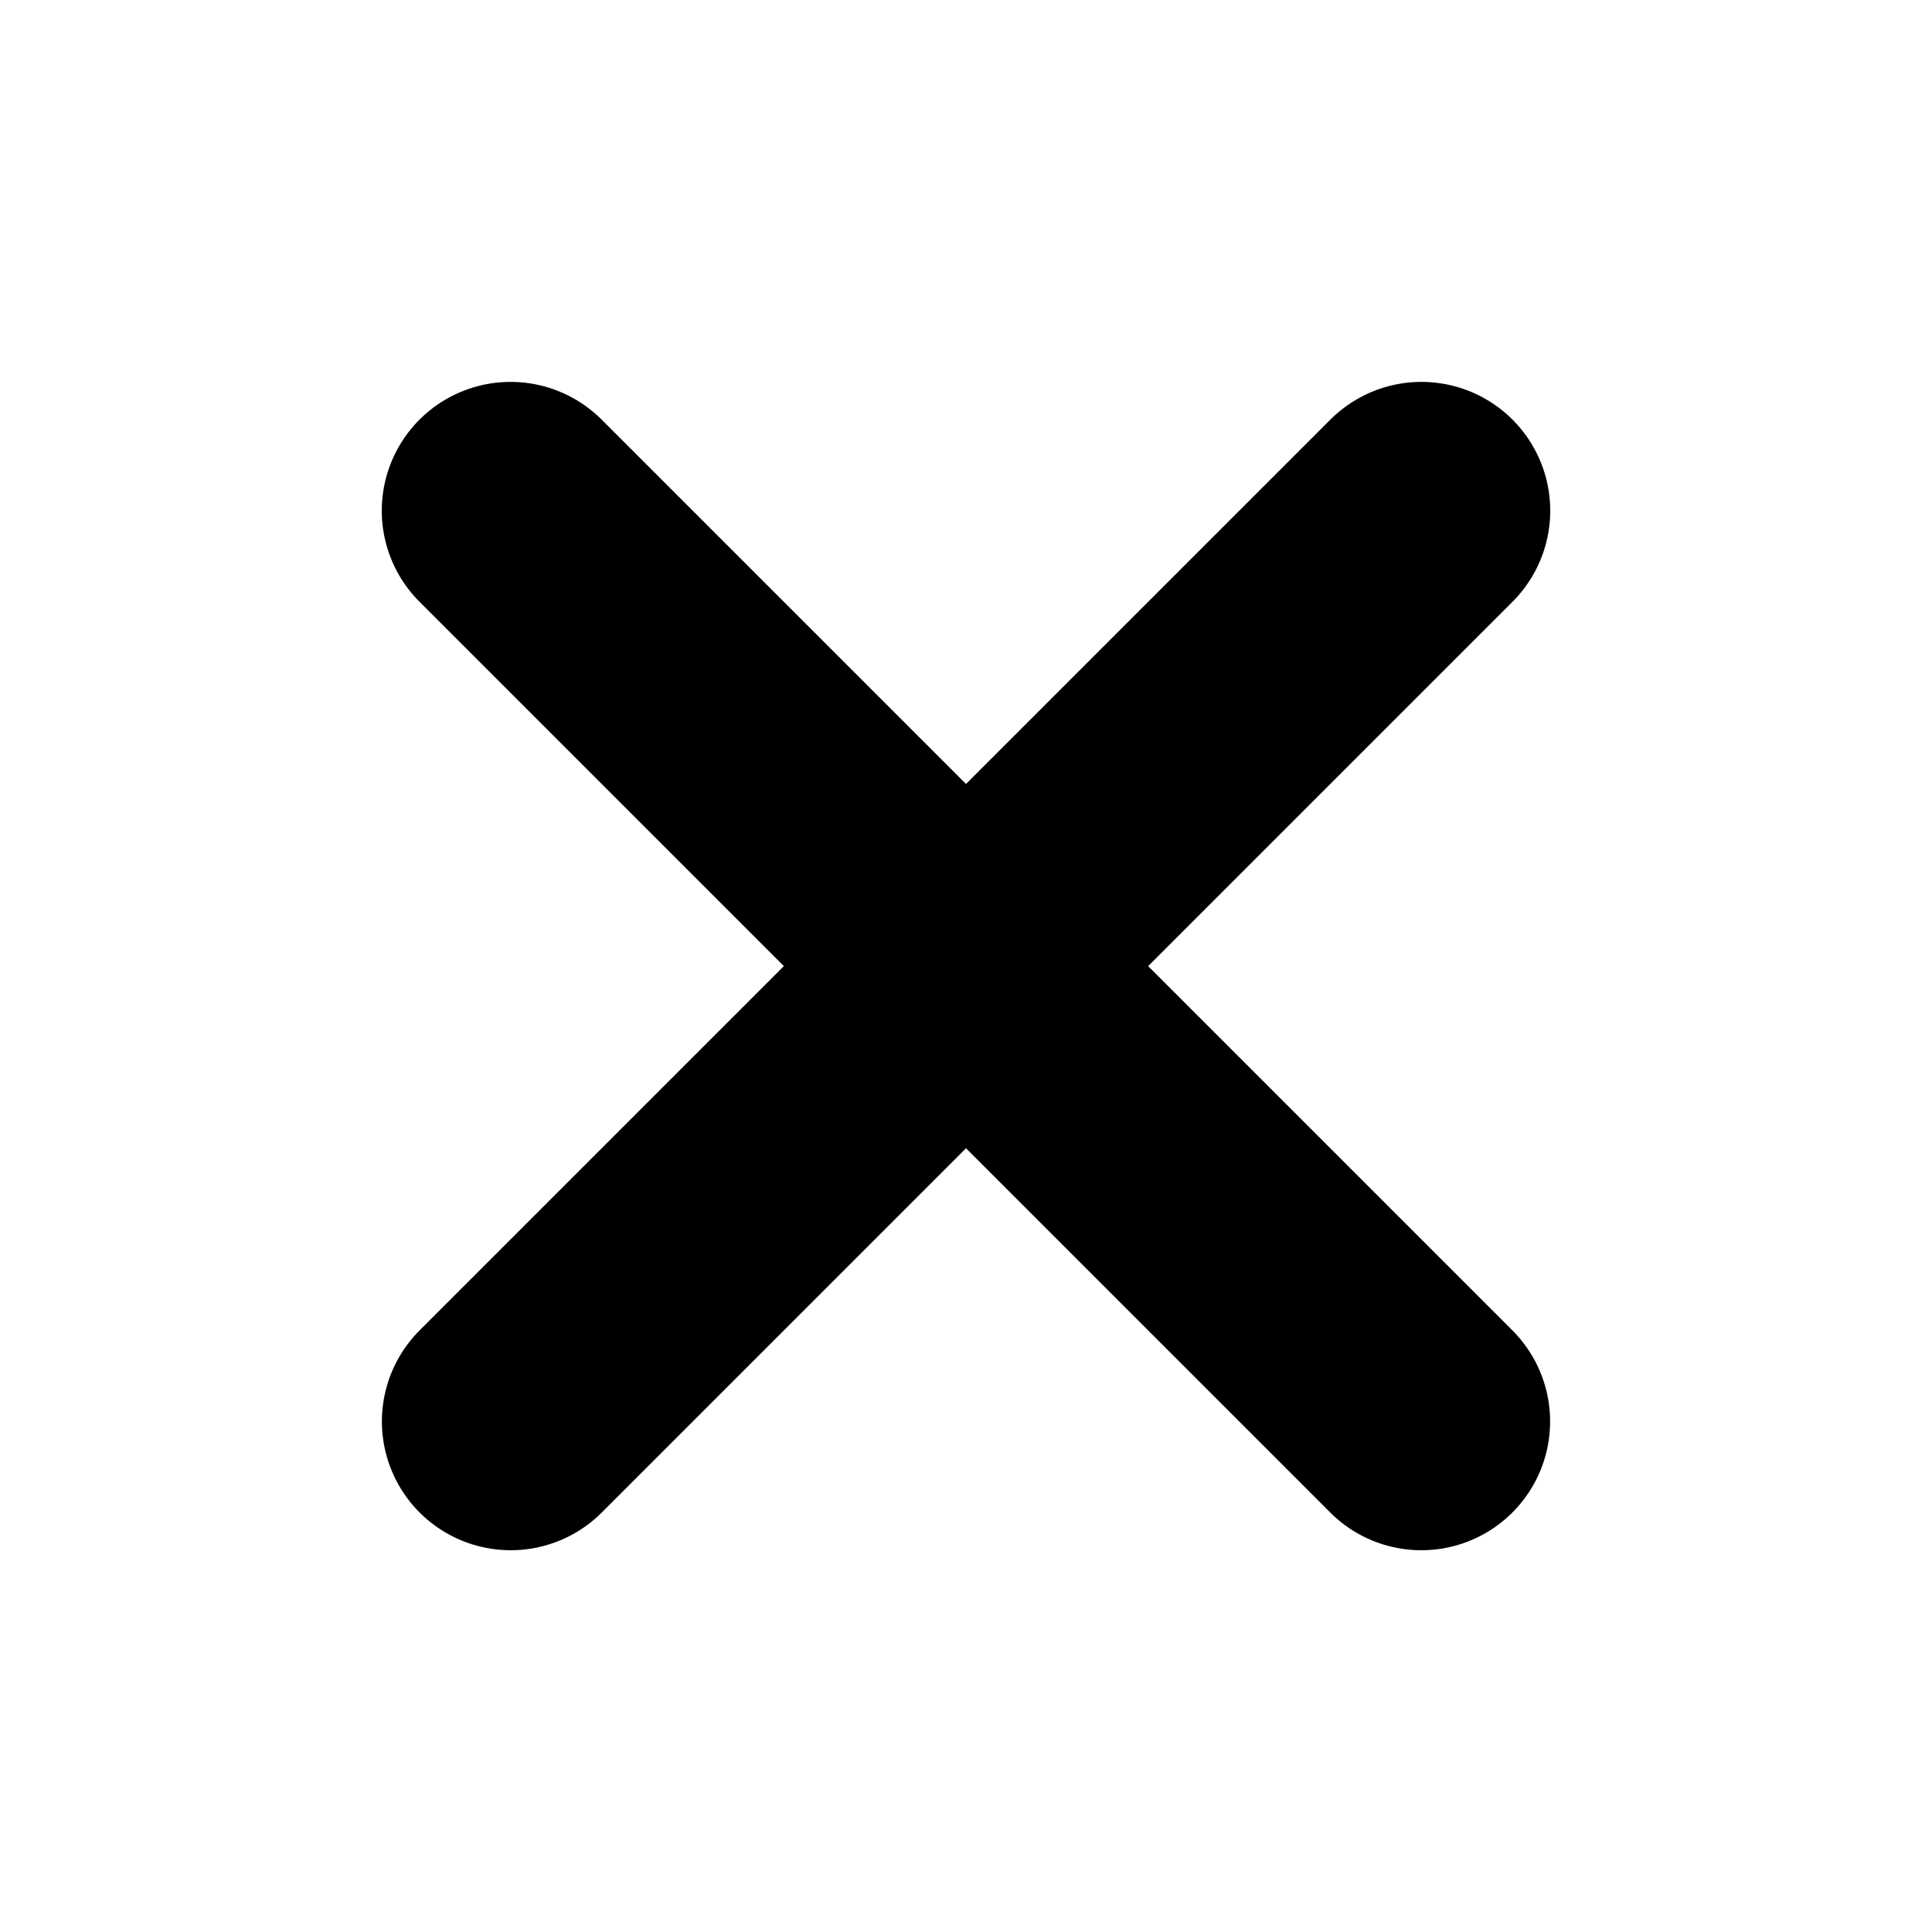 <svg xmlns="http://www.w3.org/2000/svg" width="30" height="30" viewBox="0 0 30 30" fill="none">
  <path d="M22.072 7.93L7.93 22.072" stroke="#000000" stroke-width="4" stroke-linecap="round" stroke-linejoin="round"/>
  <path d="M7.928 7.93L22.07 22.072" stroke="#000000" stroke-width="4" stroke-linecap="round" stroke-linejoin="round"/>
</svg>